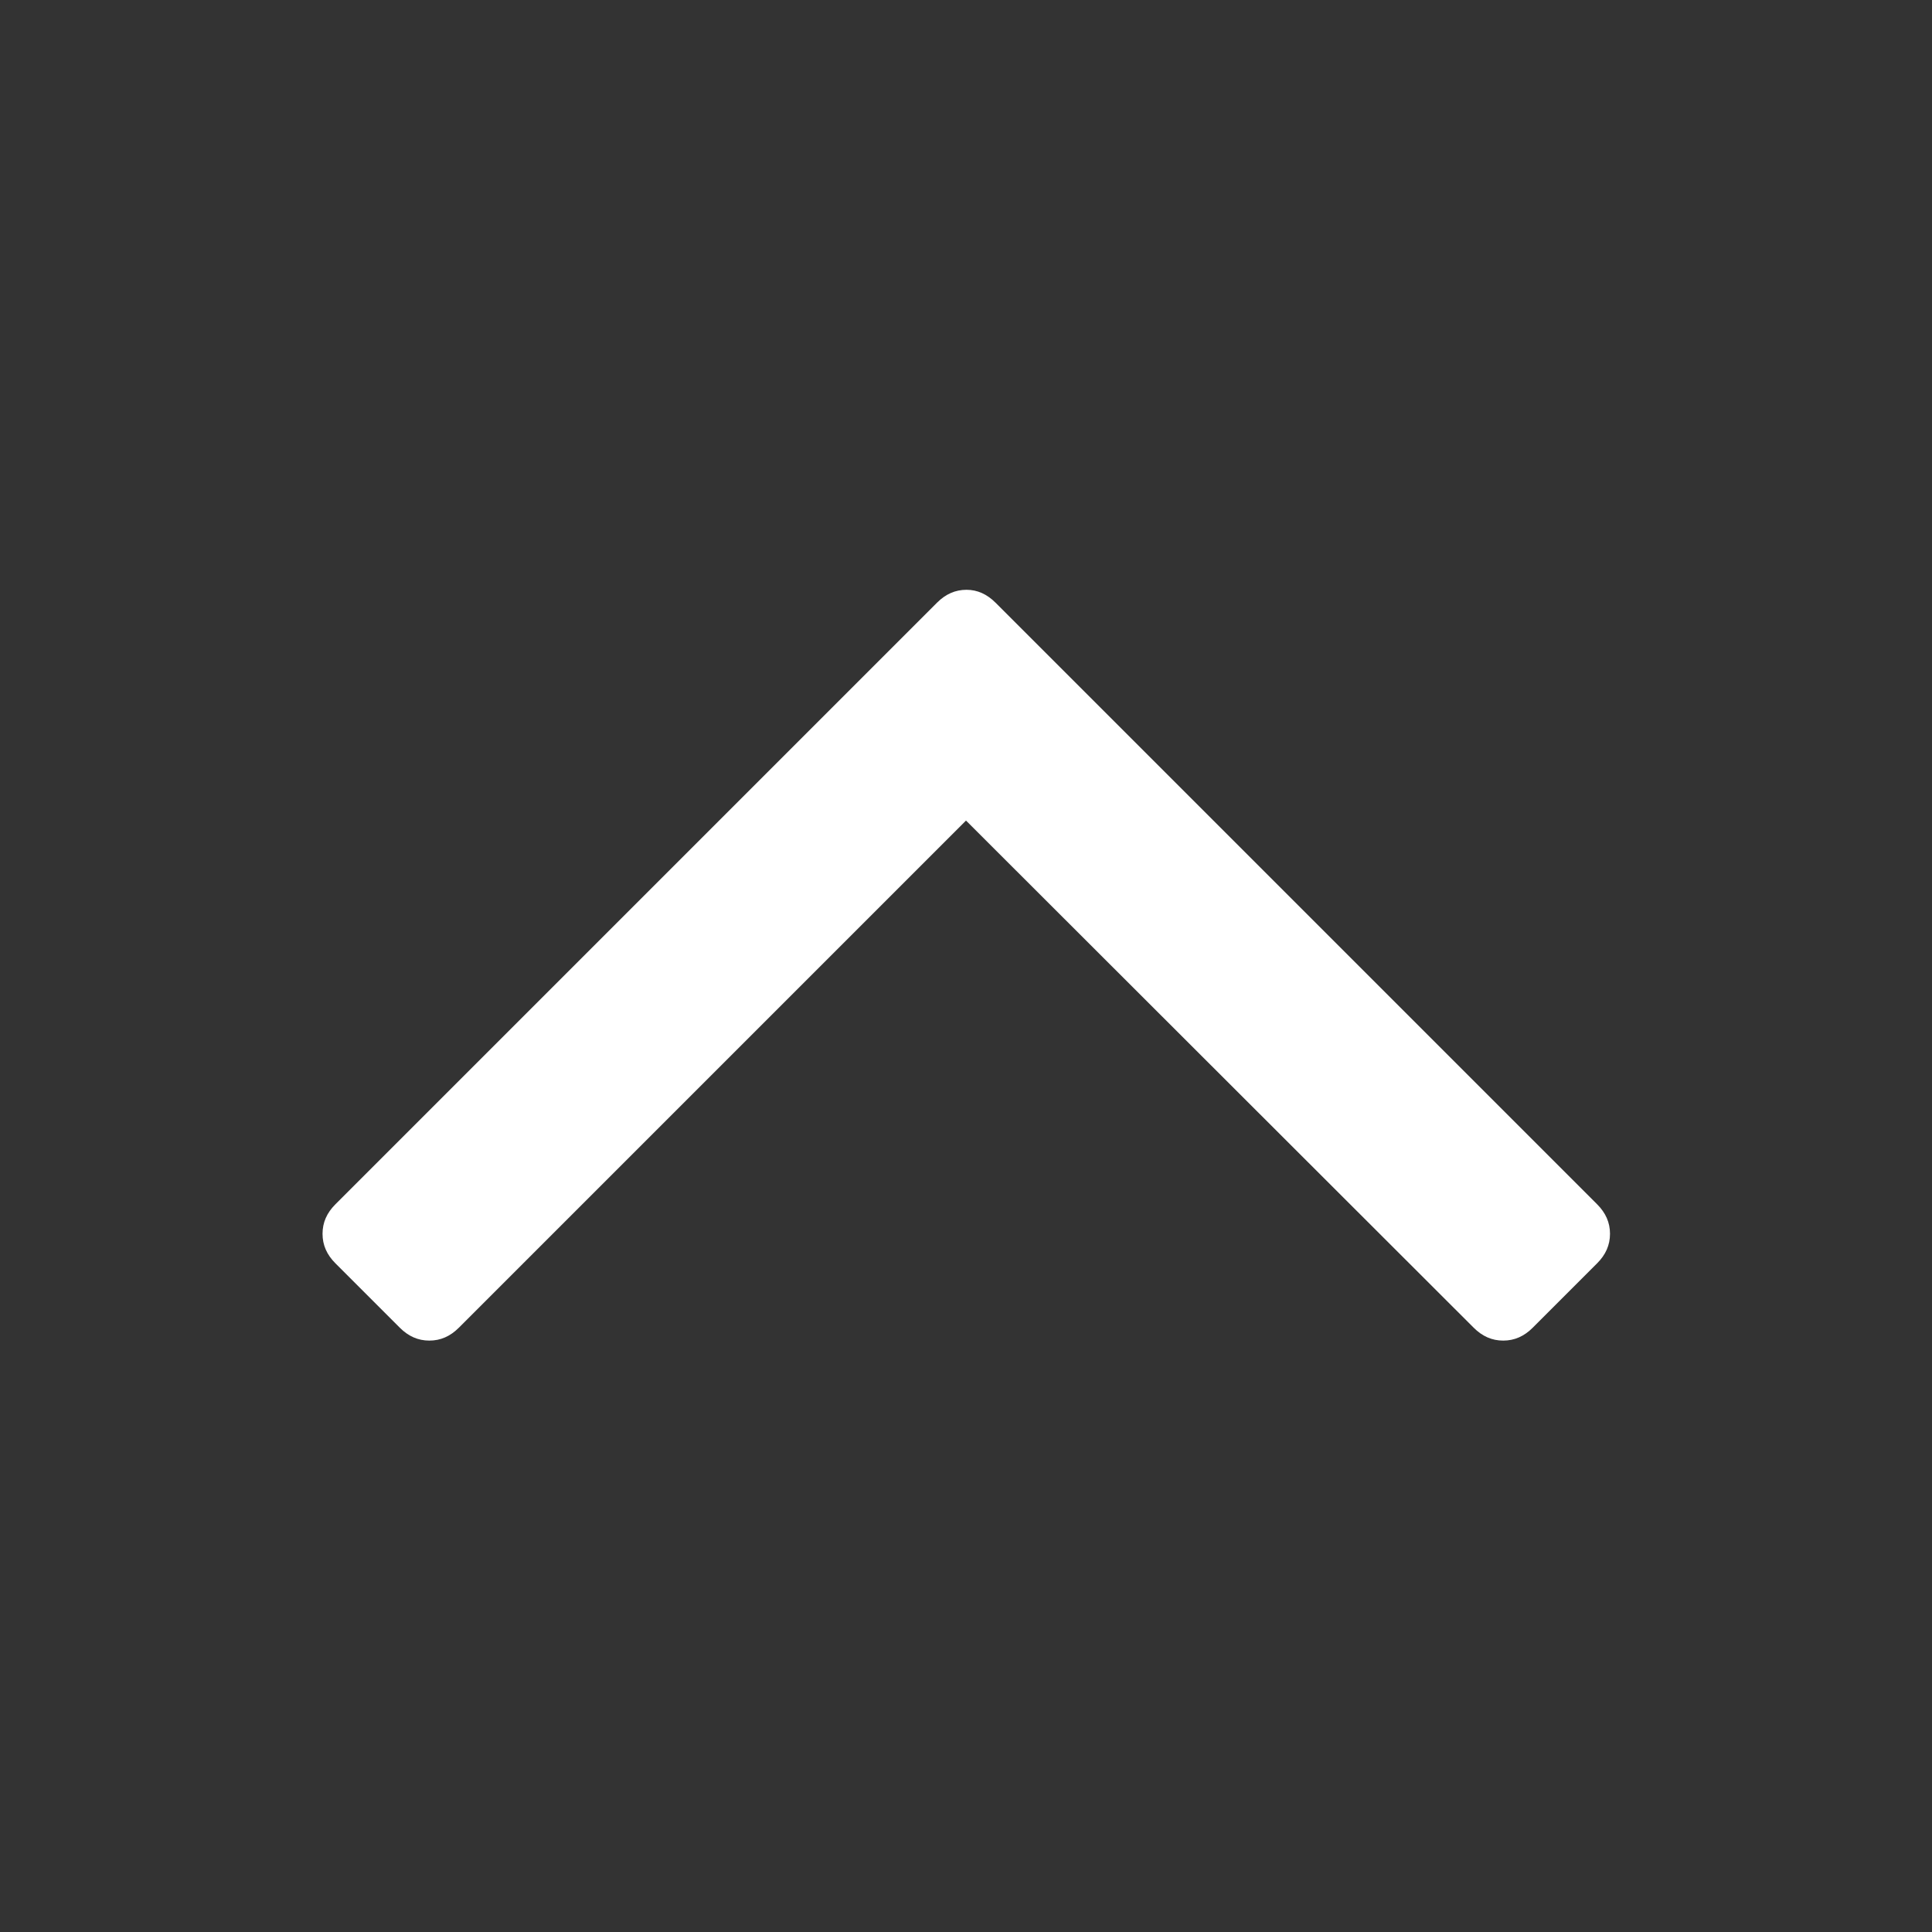 <?xml version="1.0" encoding="utf-8"?>
<!-- Generator: Adobe Illustrator 28.3.0, SVG Export Plug-In . SVG Version: 6.00 Build 0)  -->
<svg version="1.1" id="レイヤー_1" xmlns="http://www.w3.org/2000/svg" xmlns:xlink="http://www.w3.org/1999/xlink" x="0px"
	 y="0px" viewBox="0 0 360 360" style="enable-background:new 0 0 360 360;" xml:space="preserve">
<rect x="0" y="0" width="360" height="360" fill="#333333" stroke="none"/>
<style type="text/css">
	.st0{fill-rule:evenodd;clip-rule:evenodd;fill:#FFFFFF;}
</style>
<path class="st0" d="M185.5,112.3l112.1,112.1c1.6,1.6,2.4,3.4,2.4,5.5c0,2.1-0.8,3.9-2.4,5.5l-12,12c-1.6,1.6-3.4,2.4-5.5,2.4
	c-2.1,0-3.9-0.8-5.5-2.4L180,152.9l-94.5,94.5c-1.6,1.6-3.4,2.4-5.5,2.4c-2.1,0-3.9-0.8-5.5-2.4l-12-12c-1.6-1.6-2.4-3.4-2.4-5.5
	c0-2.1,0.8-3.9,2.4-5.5l112.1-112.1c1.6-1.6,3.4-2.4,5.5-2.4C182.1,109.9,183.9,110.7,185.5,112.3z"/>
</svg>
